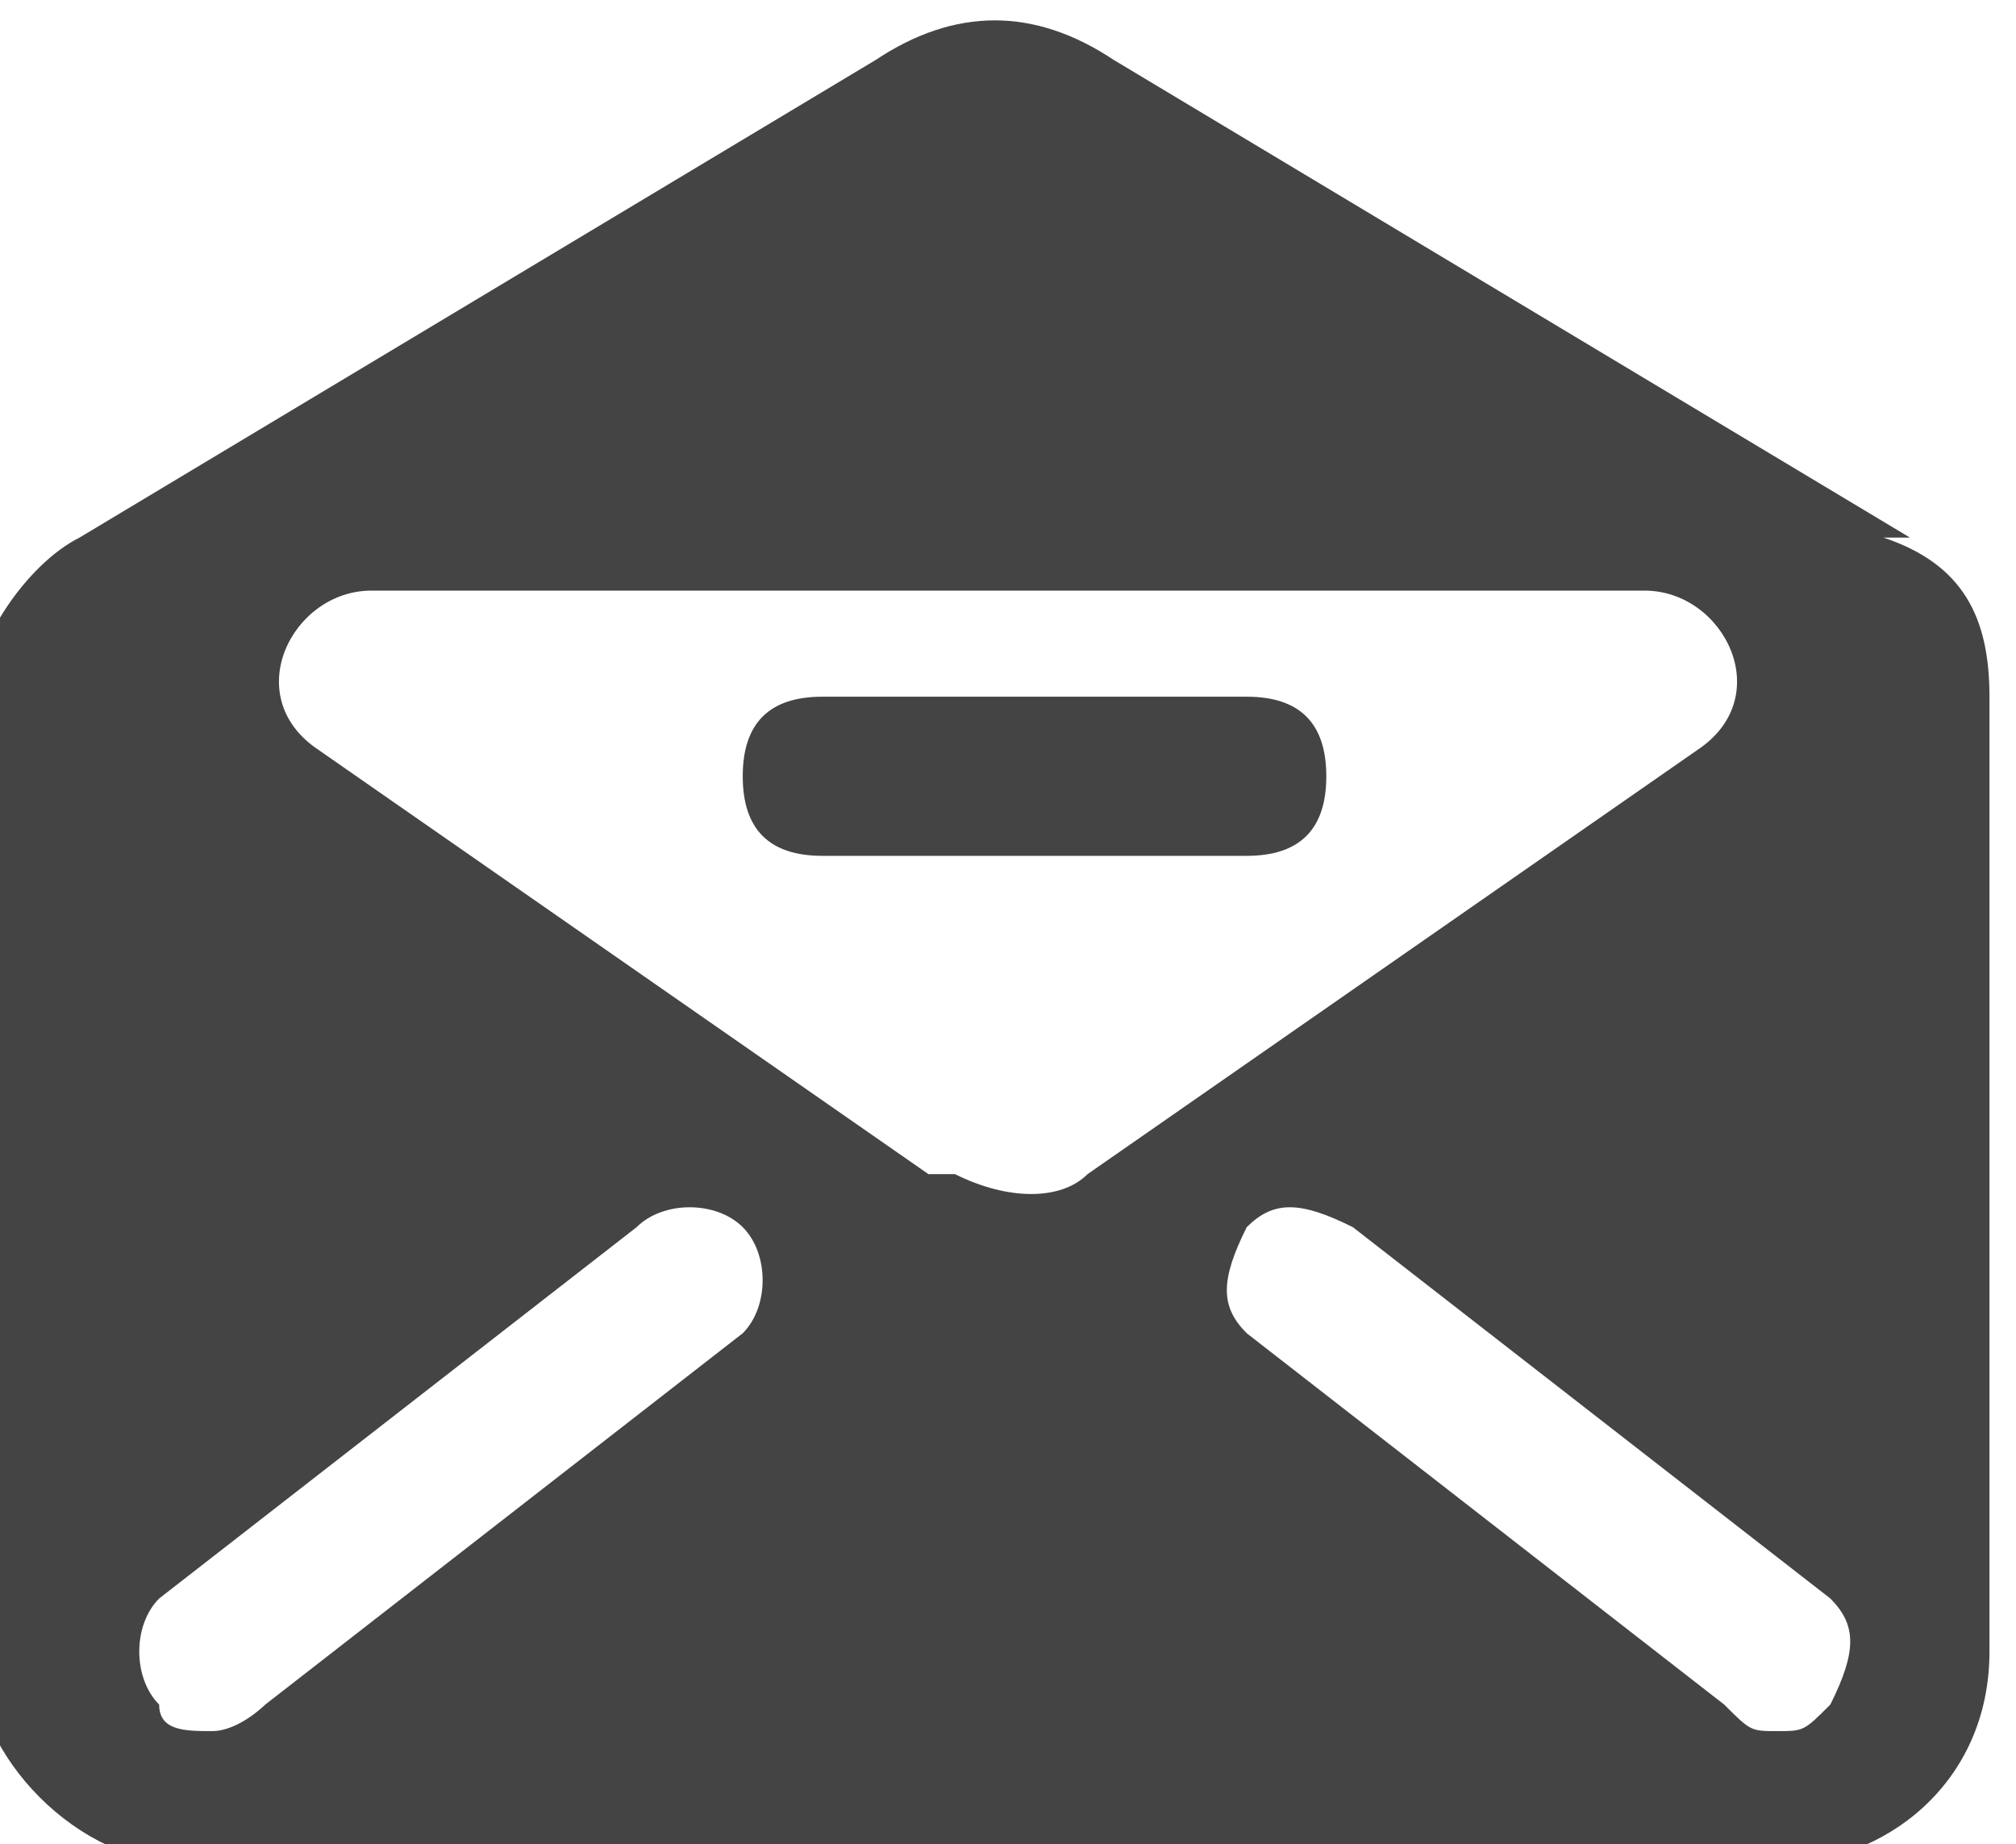 <?xml version="1.0" encoding="UTF-8"?>
<svg xmlns="http://www.w3.org/2000/svg" width="11.052mm" height="10.112mm" viewBox="0 0 76 69" xmlns:xlink="http://www.w3.org/1999/xlink">
 <g>
  <path fill="#444444" class="fill" d="M72 20l-30 -18c-3,-2 -6,-2 -9,0l-30 18c-2,1 -4,4 -4,6l0 36c0,4 4,8 8,8l60 0c4,0 8,-3 8,-8l0 -36c0,-3 -1,-5 -4,-6zm-44 30l-18 14c0,0 -1,1 -2,1 -1,0 -2,0 -2,-1 -1,-1 -1,-3 0,-4l18 -14c1,-1 3,-1 4,0 1,1 1,3 0,4zm7 -6l-23 -16c-3,-2 -1,-6 2,-6l48 0c3,0 5,4 2,6l-23 16c-1,1 -3,1 -5,0zm34 20c-1,1 -1,1 -2,1 -1,0 -1,0 -2,-1l-18 -14c-1,-1 -1,-2 0,-4 1,-1 2,-1 4,0l18 14c1,1 1,2 0,4z"/>
  <path fill="#444444" class="fill" d="M47 26l-16 0c-2,0 -3,1 -3,3 0,2 1,3 3,3l16 0c2,0 3,-1 3,-3 0,-2 -1,-3 -3,-3z"/>
 </g>
</svg>
